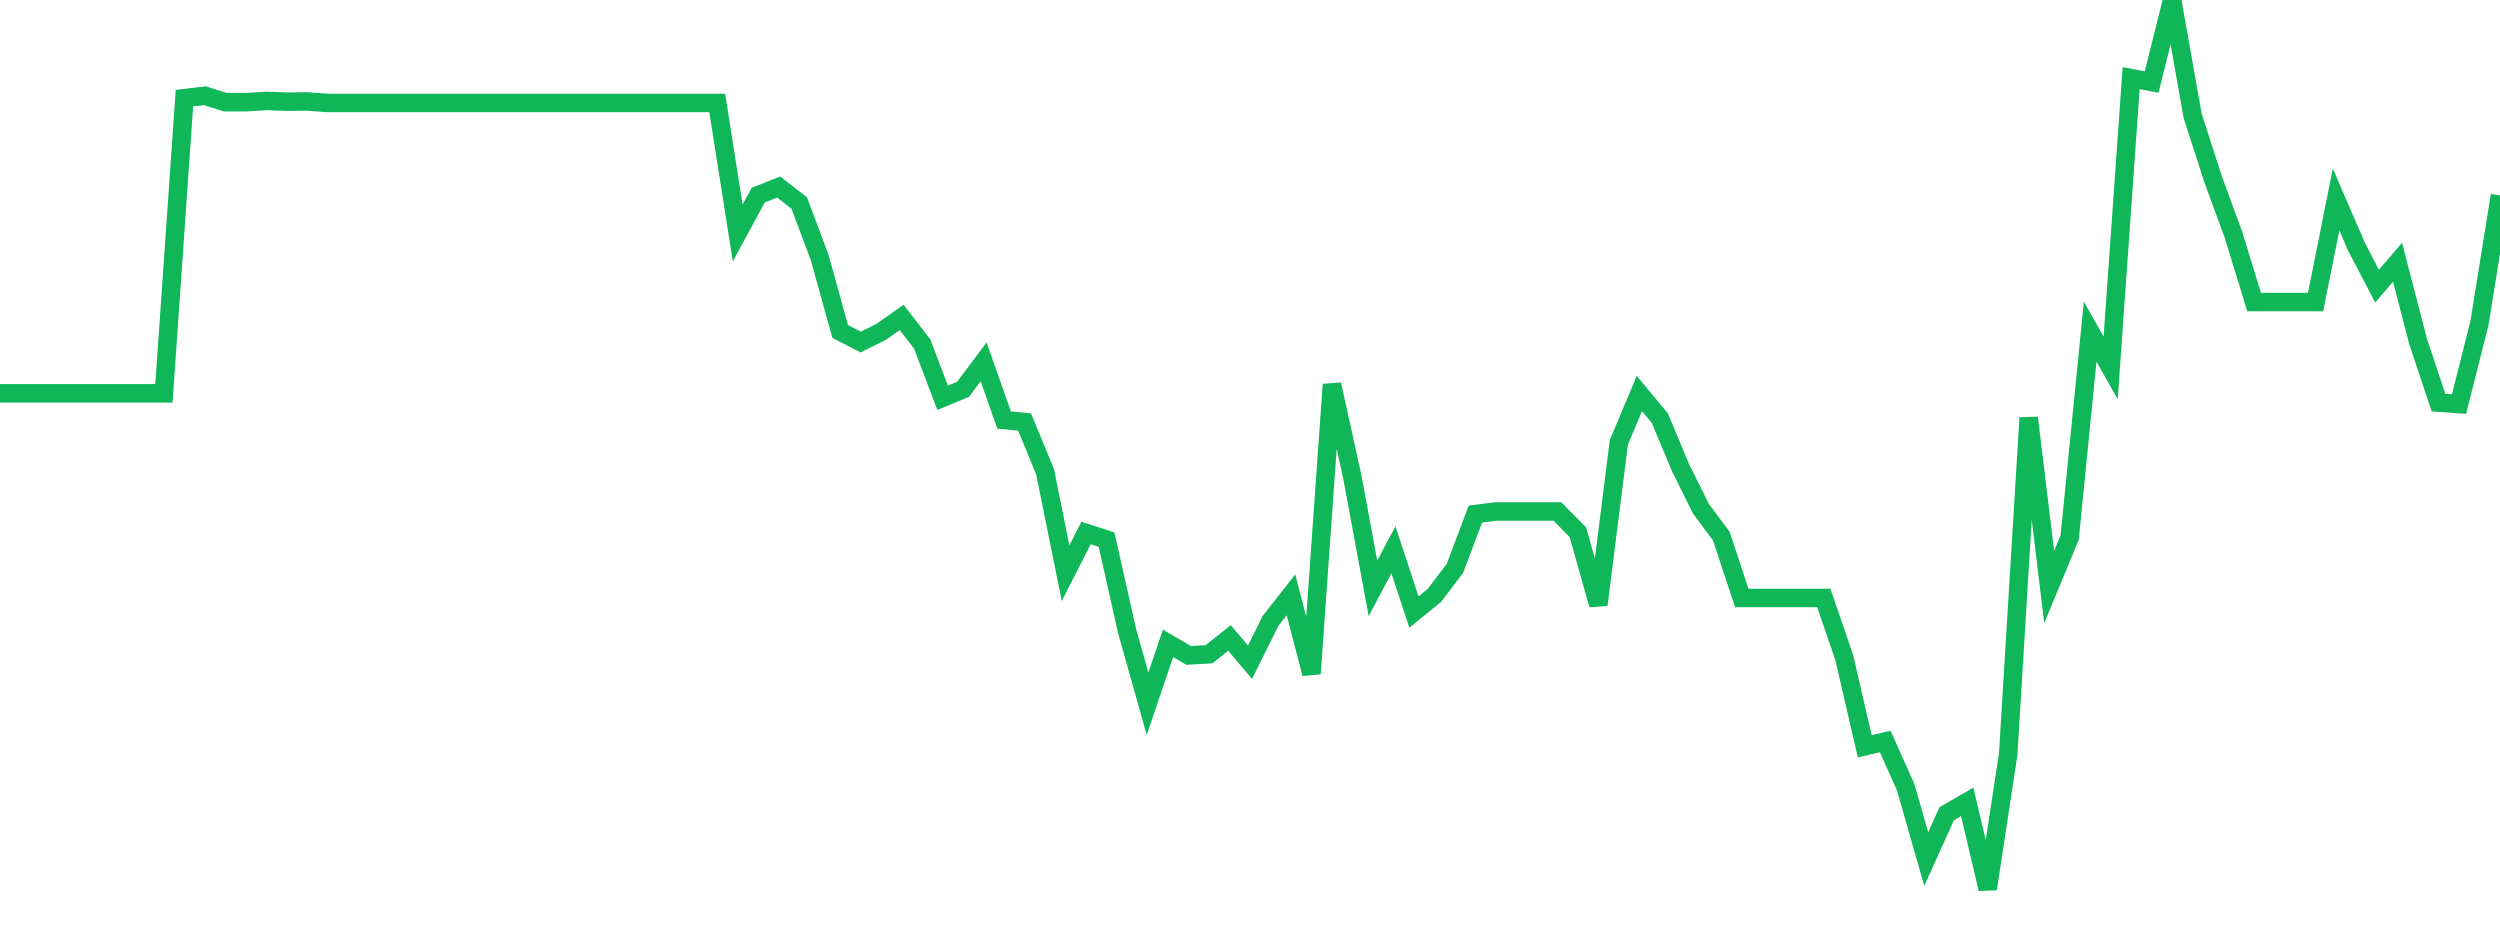 <?xml version="1.0" standalone="no"?>
<!DOCTYPE svg PUBLIC "-//W3C//DTD SVG 1.1//EN" "http://www.w3.org/Graphics/SVG/1.1/DTD/svg11.dtd">
<svg width="135" height="50" viewBox="0 0 135 50" preserveAspectRatio="none" class="sparkline" xmlns="http://www.w3.org/2000/svg"
xmlns:xlink="http://www.w3.org/1999/xlink"><path  class="sparkline--line" d="M 0 21.24 L 0 21.24 L 1.107 21.24 L 2.213 21.24 L 3.32 21.24 L 4.426 21.24 L 5.533 21.24 L 6.639 21.24 L 7.746 21.24 L 8.852 21.24 L 9.959 5.3 L 11.066 5.17 L 12.172 5.52 L 13.279 5.52 L 14.385 5.45 L 15.492 5.49 L 16.598 5.48 L 17.705 5.56 L 18.811 5.56 L 19.918 5.56 L 21.025 5.56 L 22.131 5.56 L 23.238 5.56 L 24.344 5.56 L 25.451 5.56 L 26.557 5.56 L 27.664 5.56 L 28.77 5.56 L 29.877 5.56 L 30.984 5.56 L 32.09 5.56 L 33.197 5.56 L 34.303 5.56 L 35.41 5.56 L 36.516 5.56 L 37.623 5.56 L 38.73 5.56 L 39.836 12.58 L 40.943 10.54 L 42.049 10.1 L 43.156 10.96 L 44.262 13.9 L 45.369 17.9 L 46.475 18.47 L 47.582 17.92 L 48.689 17.14 L 49.795 18.57 L 50.902 21.48 L 52.008 21.02 L 53.115 19.54 L 54.221 22.68 L 55.328 22.79 L 56.434 25.47 L 57.541 30.95 L 58.648 28.78 L 59.754 29.14 L 60.861 34.07 L 61.967 38 L 63.074 34.74 L 64.18 35.39 L 65.287 35.33 L 66.393 34.45 L 67.5 35.76 L 68.607 33.53 L 69.713 32.12 L 70.82 36.38 L 71.926 20.76 L 73.033 25.79 L 74.139 31.77 L 75.246 29.69 L 76.352 33.05 L 77.459 32.15 L 78.566 30.69 L 79.672 27.76 L 80.779 27.62 L 81.885 27.62 L 82.992 27.62 L 84.098 27.62 L 85.205 28.74 L 86.311 32.66 L 87.418 23.89 L 88.525 21.25 L 89.631 22.58 L 90.738 25.23 L 91.844 27.46 L 92.951 28.95 L 94.057 32.29 L 95.164 32.29 L 96.27 32.29 L 97.377 32.29 L 98.484 32.29 L 99.59 35.51 L 100.697 40.3 L 101.803 40.04 L 102.91 42.52 L 104.016 46.39 L 105.123 43.94 L 106.23 43.3 L 107.336 48 L 108.443 40.72 L 109.549 22.56 L 110.656 31.7 L 111.762 29.03 L 112.869 17.91 L 113.975 19.87 L 115.082 4.22 L 116.189 4.43 L 117.295 0 L 118.402 6.25 L 119.508 9.68 L 120.615 12.7 L 121.721 16.31 L 122.828 16.31 L 123.934 16.31 L 125.041 16.31 L 126.148 10.77 L 127.254 13.33 L 128.361 15.45 L 129.467 14.16 L 130.574 18.43 L 131.68 21.74 L 132.787 21.82 L 133.893 17.44 L 135 10.55" fill="none" stroke-width="1" stroke="#10b759"></path></svg>